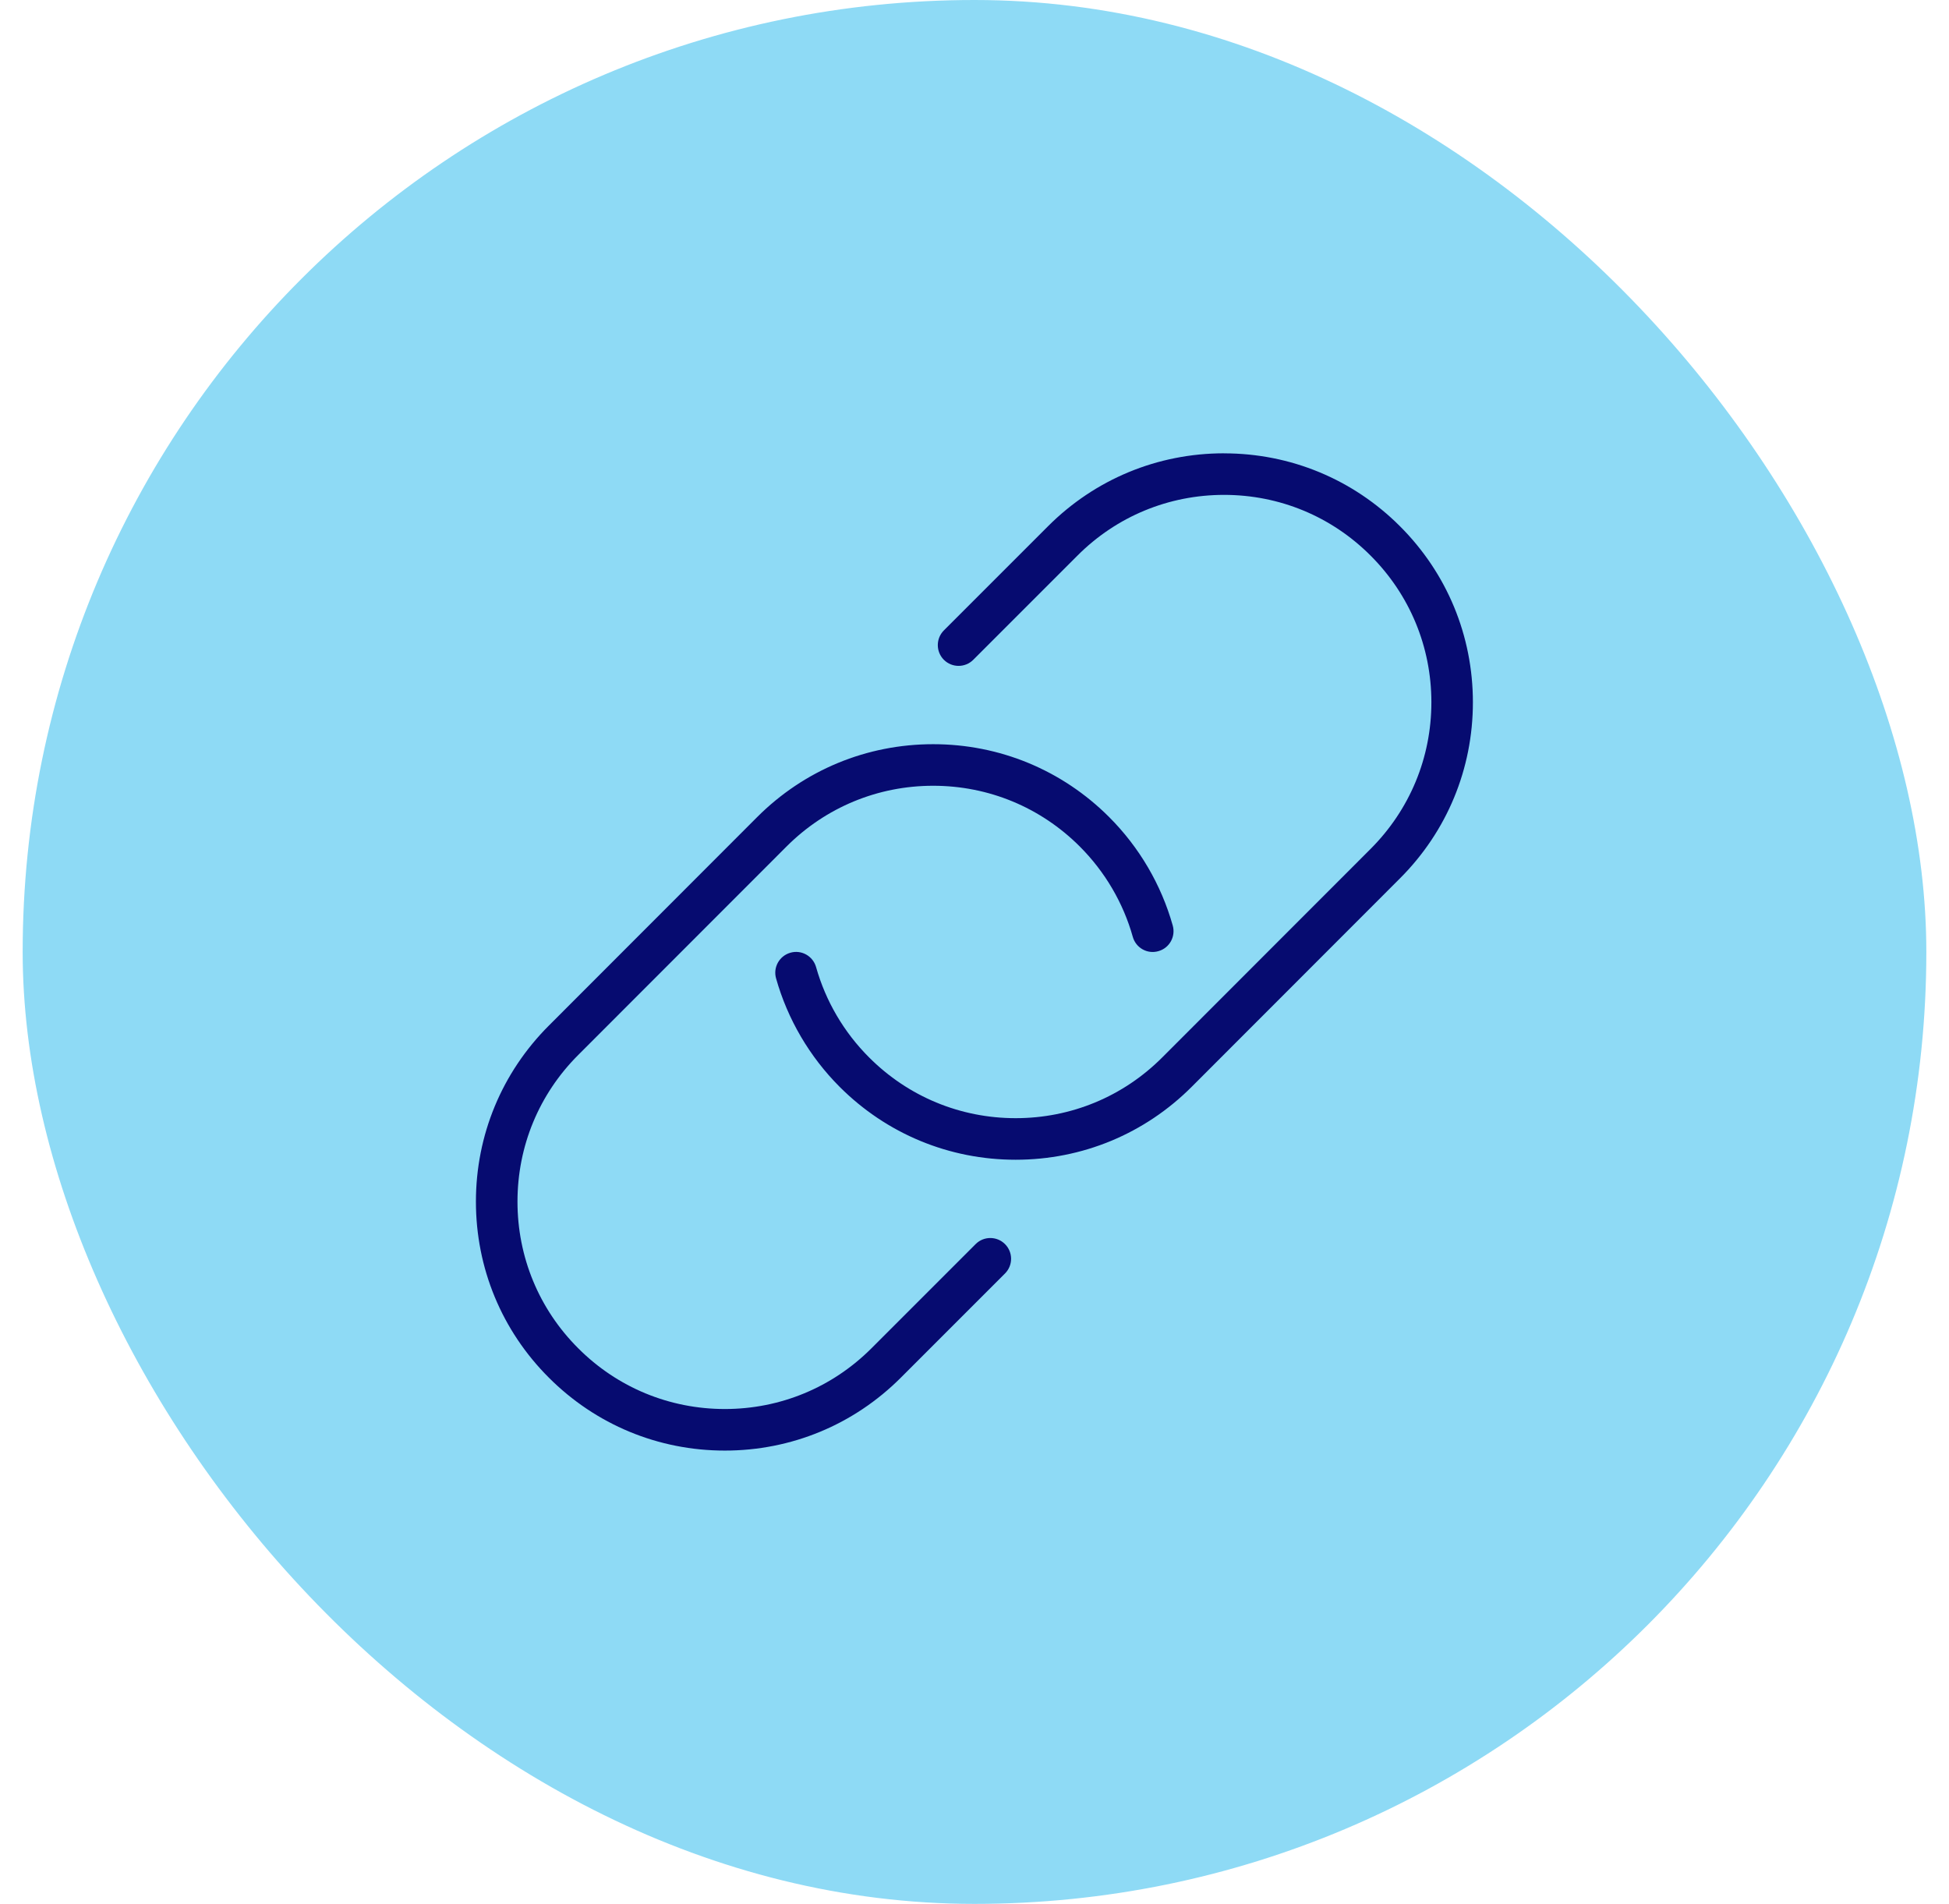 <svg width="43" height="42" viewBox="0 0 43 42" fill="none" xmlns="http://www.w3.org/2000/svg">
<rect x="0.5" width="42" height="42" rx="21" fill="#8EDAF5"/>
<g clip-path="url(#clip0_12654_285)">
<g clip-path="url(#clip1_12654_285)">
<path d="M24.471 18.025C25.136 18.69 25.621 19.518 25.874 20.418C25.942 20.662 25.801 20.915 25.556 20.983C25.312 21.053 25.06 20.91 24.992 20.666C24.782 19.917 24.377 19.228 23.823 18.674C22.959 17.81 21.81 17.334 20.588 17.334C19.366 17.334 18.217 17.81 17.353 18.674L12.757 23.273C11.892 24.137 11.417 25.286 11.417 26.508C11.417 27.73 11.892 28.88 12.757 29.743C13.62 30.608 14.77 31.083 15.992 31.083C17.214 31.083 18.362 30.608 19.227 29.743L21.525 27.445C21.703 27.266 21.994 27.266 22.173 27.445C22.352 27.624 22.352 27.914 22.173 28.093L19.875 30.391C18.838 31.429 17.458 32 15.992 32C14.525 32 13.146 31.429 12.109 30.391C11.071 29.355 10.5 27.975 10.5 26.508C10.5 25.042 11.071 23.663 12.109 22.625L16.705 18.025C17.742 16.988 19.121 16.417 20.588 16.417C22.055 16.417 23.434 16.988 24.471 18.025ZM27.006 10C25.538 10 24.16 10.571 23.122 11.609L20.824 13.907C20.646 14.086 20.646 14.376 20.824 14.555C21.003 14.734 21.294 14.734 21.473 14.555L23.771 12.257C24.634 11.392 25.784 10.917 27.006 10.917C28.227 10.917 29.376 11.392 30.239 12.257C31.103 13.12 31.58 14.27 31.58 15.492C31.58 16.714 31.103 17.862 30.239 18.727L25.643 23.326C24.78 24.191 23.63 24.667 22.408 24.667C21.186 24.667 20.037 24.191 19.174 23.326C18.62 22.773 18.216 22.084 18.005 21.335C17.936 21.09 17.682 20.947 17.439 21.017C17.195 21.086 17.053 21.339 17.122 21.583C17.376 22.484 17.861 23.311 18.525 23.976C19.562 25.013 20.942 25.584 22.408 25.584C23.875 25.584 25.254 25.013 26.291 23.976L30.888 19.376C31.925 18.339 32.496 16.959 32.496 15.493C32.496 14.026 31.925 12.646 30.888 11.61C29.851 10.572 28.471 10.001 27.006 10.001V10Z" fill="#060B70"/>
</g>
</g>
<defs>
<clipPath id="clip0_12654_285">
<rect width="22" height="22" fill="white" transform="translate(10.5 10)"/>
</clipPath>
<clipPath id="clip1_12654_285">
<rect width="22" height="22" fill="white" transform="translate(10.5 10)"/>
</clipPath>
</defs>
</svg>
